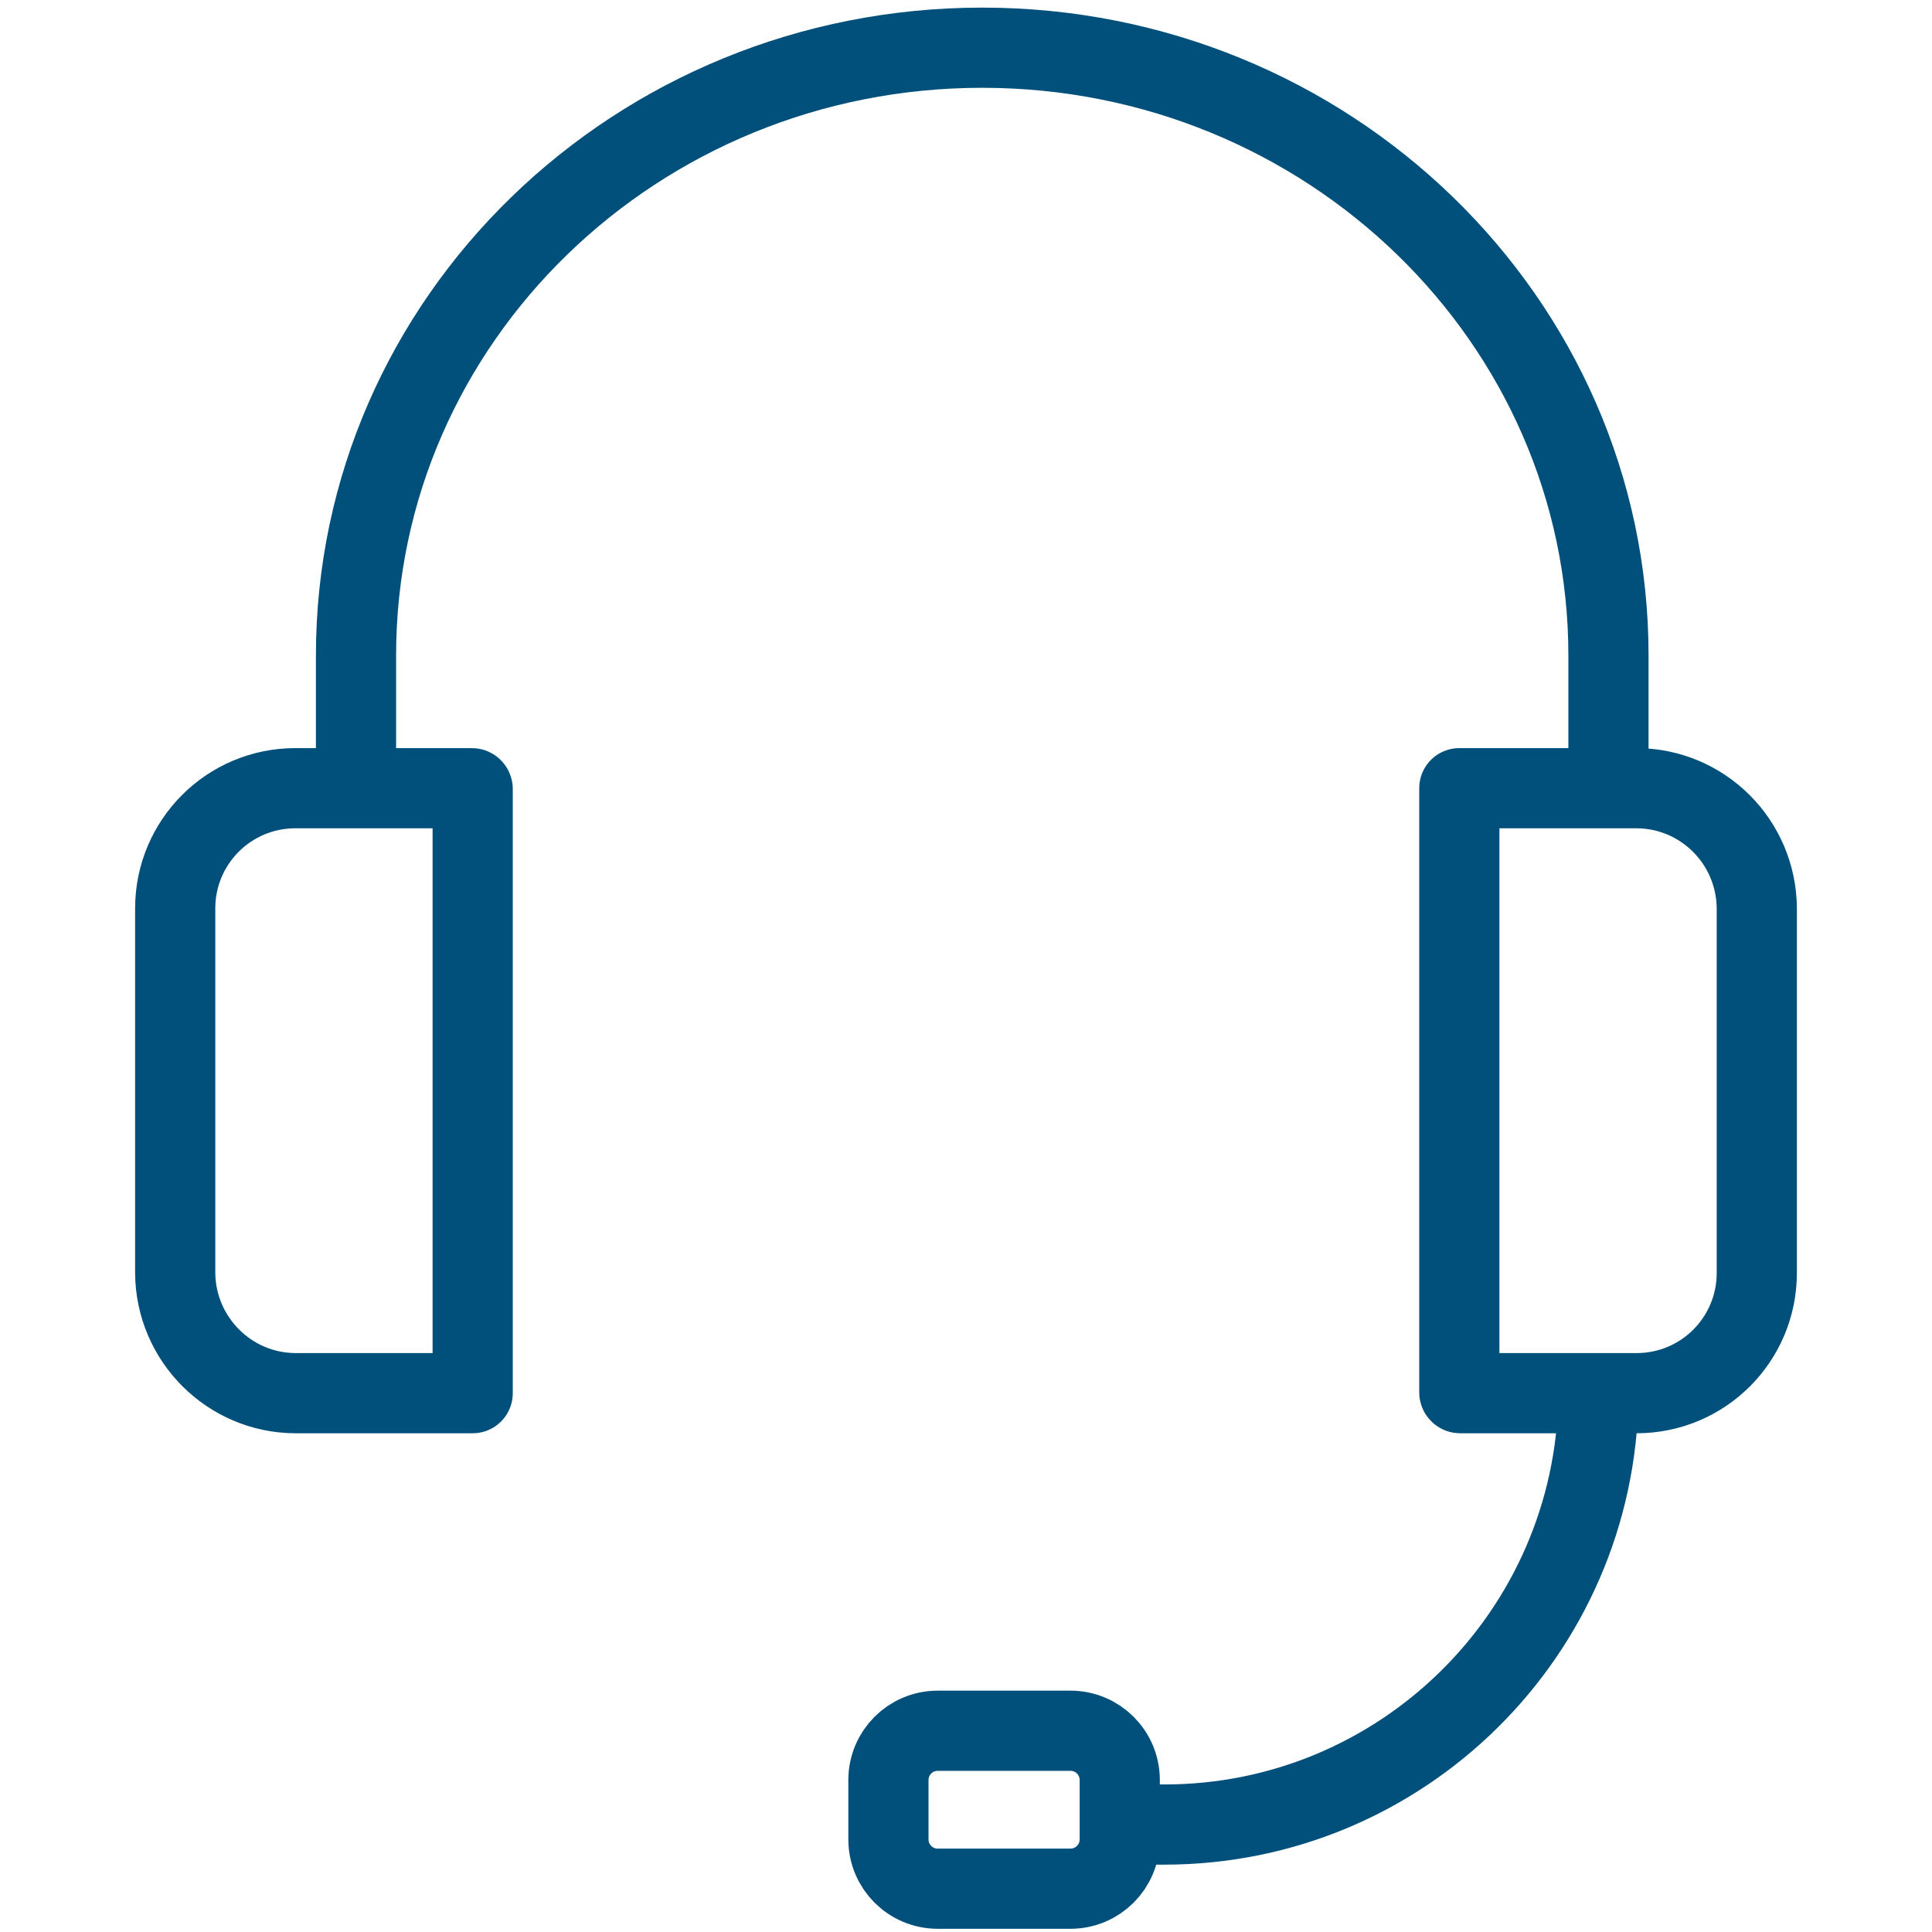 <?xml version="1.0" encoding="utf-8"?>
<!-- Generator: Adobe Illustrator 25.2.1, SVG Export Plug-In . SVG Version: 6.00 Build 0)  -->
<svg version="1.1" id="Layer_1" xmlns="http://www.w3.org/2000/svg" xmlns:xlink="http://www.w3.org/1999/xlink" x="0px" y="0px"
	 viewBox="0 0 48.19 48.19" style="enable-background:new 0 0 48.19 48.19;" xml:space="preserve">
<style type="text/css">
	.st0{fill:none;stroke:#00507B;stroke-width:2;stroke-linecap:round;stroke-linejoin:round;stroke-miterlimit:10;}
</style>
<path class="st0" d="M7.38,34.75h4.41V19.68c0-0.01-0.01-0.02-0.02-0.02h-4.4c-1.66,0-3,1.34-3,3v9.09
	C4.38,33.4,5.72,34.75,7.38,34.75z"/>
<path class="st0" d="M40.81,19.66H36.4v15.07c0,0.01,0.01,0.02,0.02,0.02h4.4c1.66,0,3-1.34,3-3v-9.09
	C43.81,21,42.47,19.66,40.81,19.66z"/>
<path class="st0" d="M8.88,19.59v-3.24c0-8.37,6.99-15.16,15.62-15.16h0c8.62,0,15.62,6.79,15.62,15.16v3.18
	c0,0.03-0.03,0.06-0.06,0.06"/>
<path class="st0" d="M27.97,45.51h1.07c5.93,0,10.75-4.77,10.83-10.69c0-0.05-0.02,0.19-0.02,0.19"/>
<path class="st0" d="M26.7,47.11h-3.31c-0.68,0-1.23-0.55-1.23-1.23v-1.48c0-0.68,0.55-1.23,1.23-1.23h3.31
	c0.68,0,1.23,0.55,1.23,1.23v1.48C27.93,46.56,27.38,47.11,26.7,47.11z"/>
</svg>
